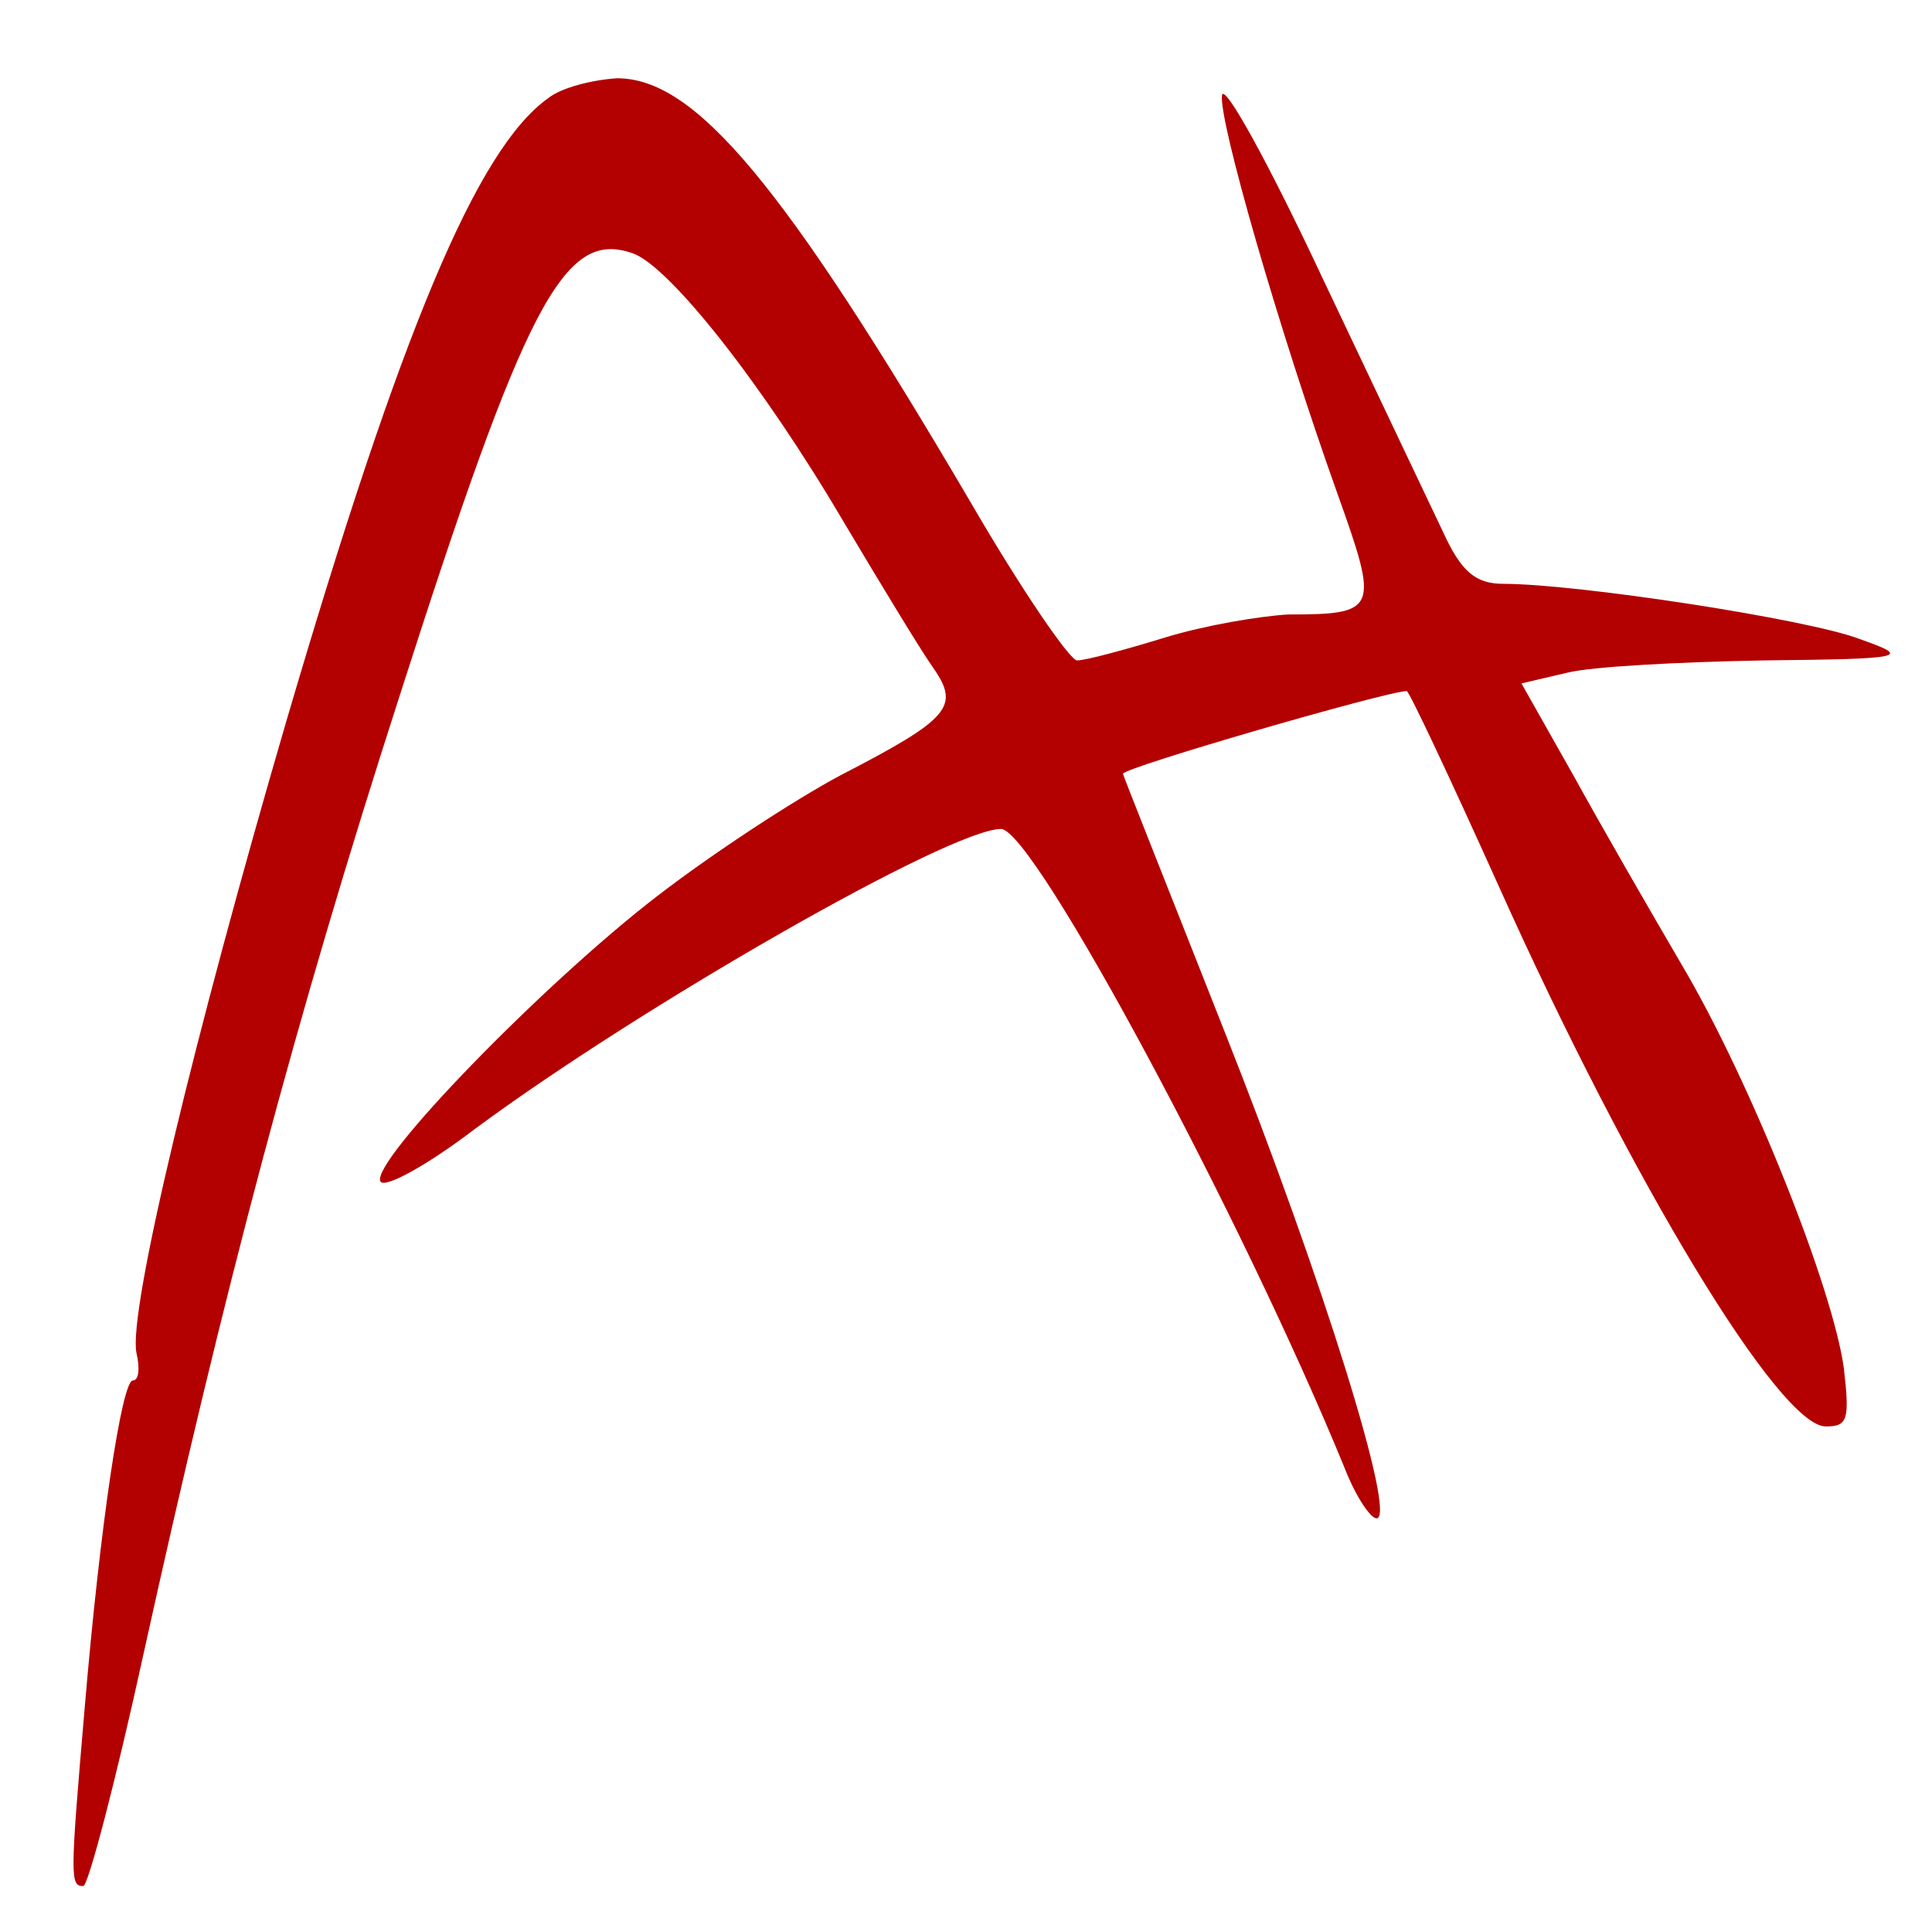 <svg xmlns="http://www.w3.org/2000/svg" width="512pt" height="512pt" viewBox="0 0 512 512" preserveAspectRatio="xMidYMid meet"><g transform="translate(0,512) scale(0.32,-0.406)" fill="#b30000" stroke="none"><path d="M454 1197 c-59 -33 -122 -152 -217 -407 -76 -205 -131 -385 -124 -412 3 -10 2 -18 -3 -18 -9 0 -27 -93 -40 -215 -12 -110 -12 -115 -1 -115 4 0 27 69 50 152 66 236 126 415 212 625 104 256 136 304 192 289 30 -7 109 -86 176 -176 31 -41 64 -84 74 -95 22 -25 14 -33 -77 -70 -38 -16 -106 -51 -152 -79 -94 -57 -237 -173 -229 -186 3 -5 38 10 78 34 137 80 394 196 436 196 27 0 200 -254 285 -418 9 -18 21 -32 26 -32 17 0 -44 155 -126 318 -46 92 -84 167 -84 168 0 4 219 54 235 54 2 0 36 -57 76 -127 111 -195 233 -353 271 -353 18 0 20 4 15 38 -9 52 -77 187 -134 263 -26 35 -67 91 -90 124 l-43 60 38 7 c20 4 93 7 162 8 120 1 123 2 80 14 -43 13 -234 36 -295 36 -23 0 -35 8 -50 34 -11 18 -56 93 -100 166 -44 74 -81 127 -83 119 -3 -16 47 -153 96 -261 34 -75 33 -78 -41 -78 -23 -1 -69 -7 -102 -15 -33 -8 -66 -15 -73 -15 -6 0 -46 46 -88 103 -155 208 -228 277 -293 277 -20 -1 -46 -6 -57 -13z" fill="#b30000"></path></g></svg>